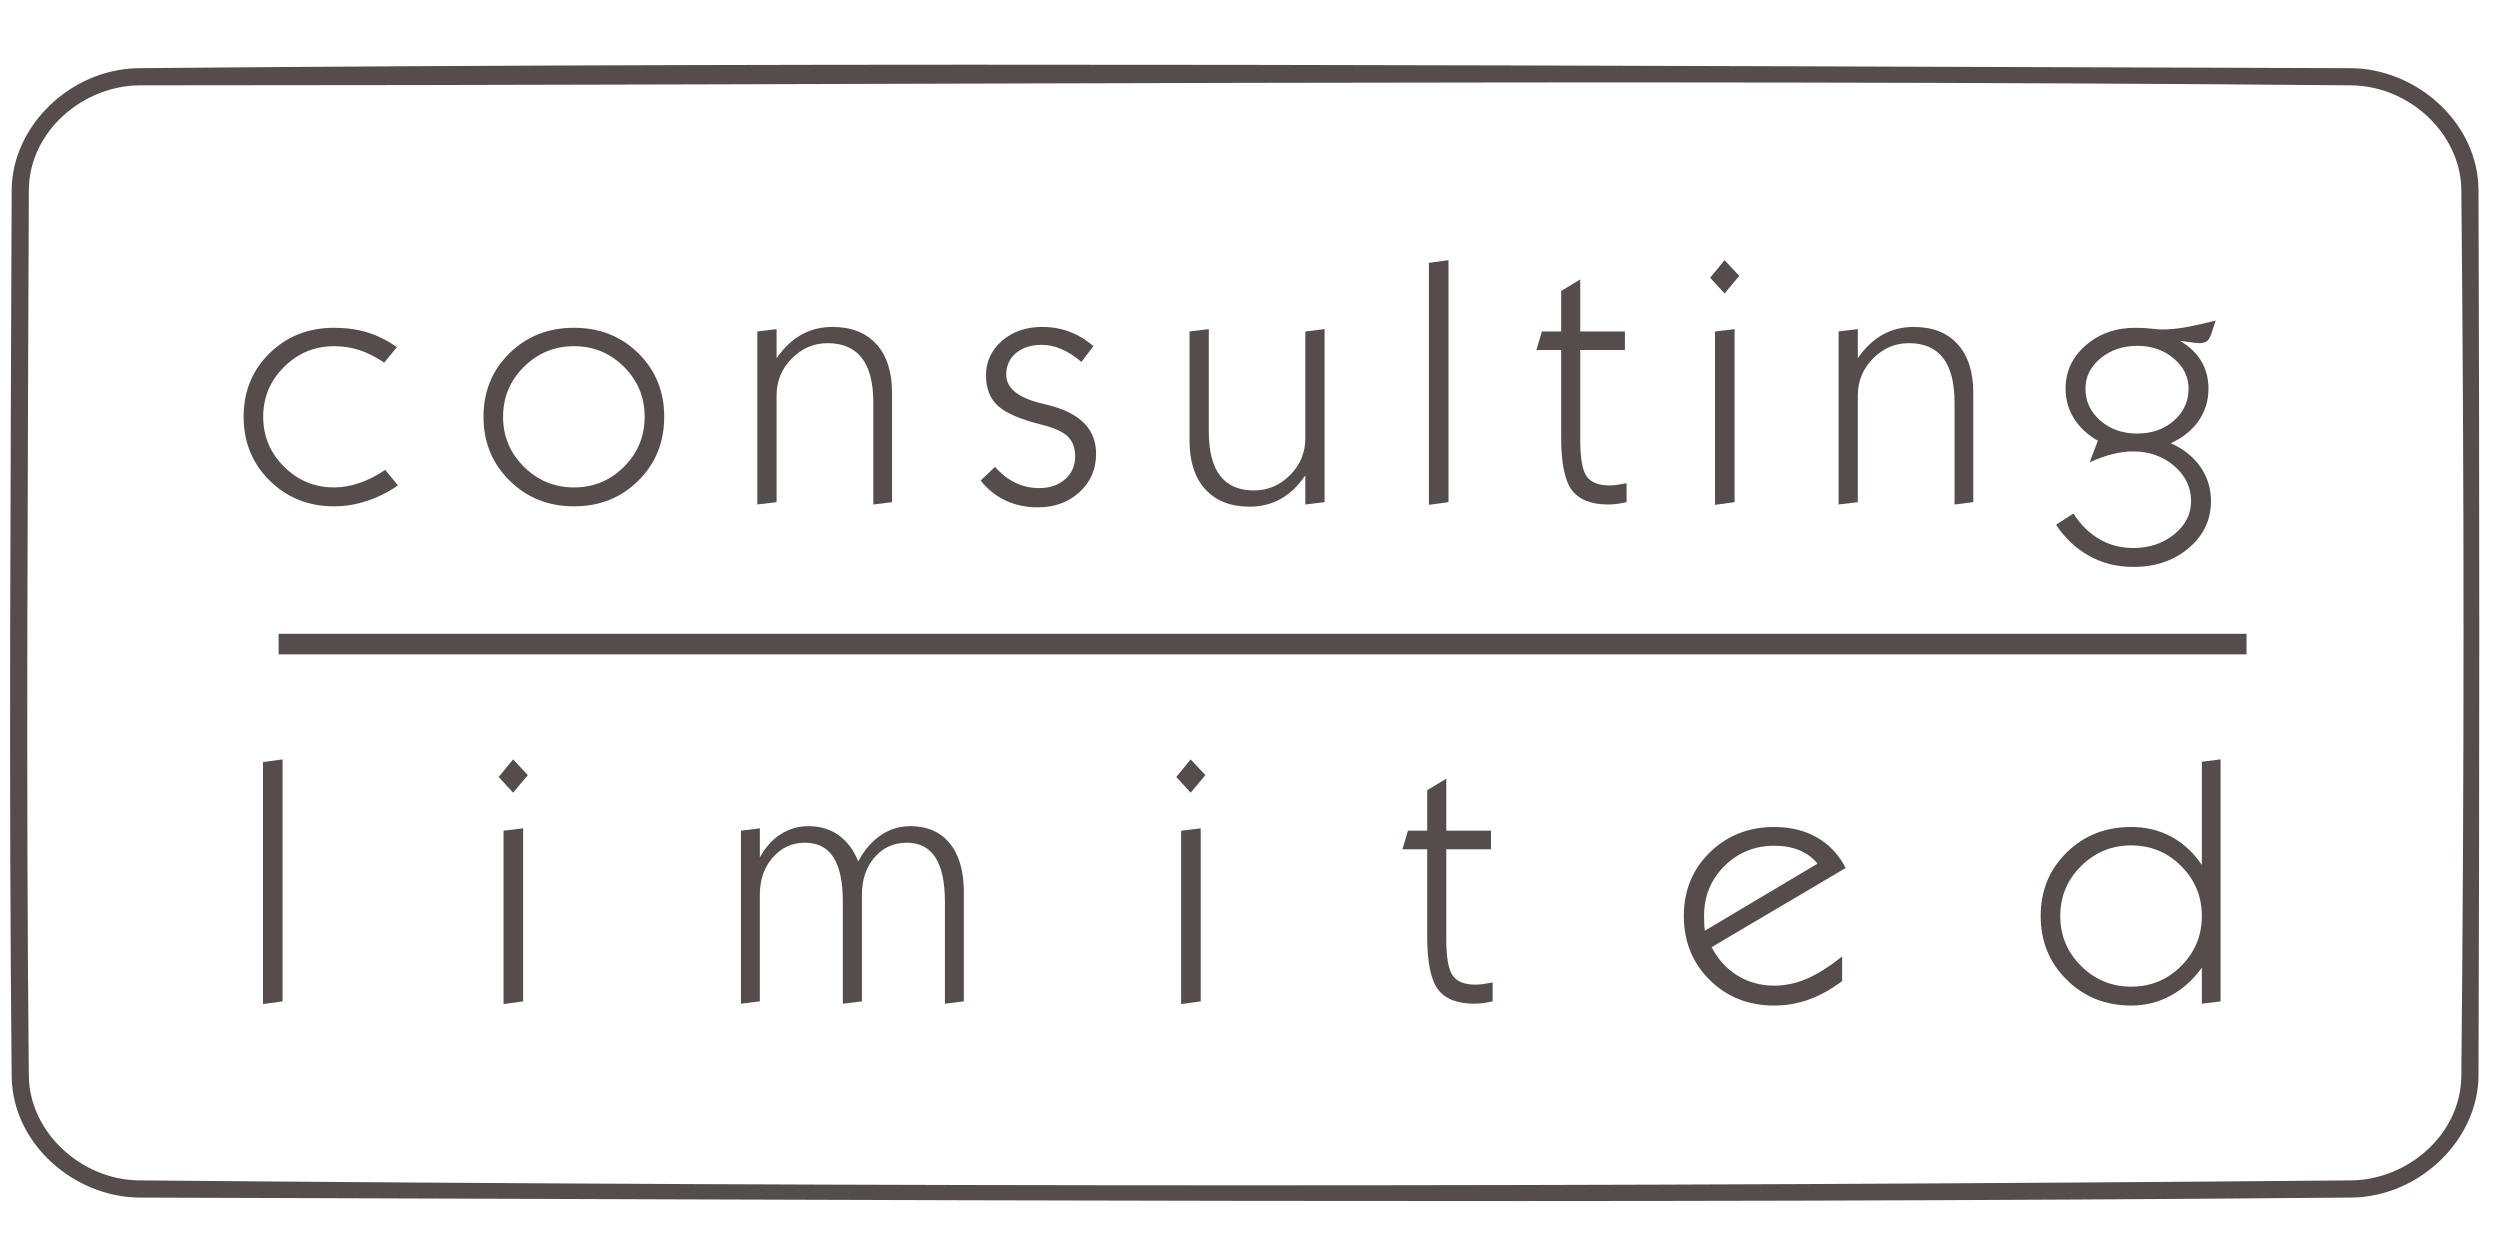 <?xml version="1.0" encoding="UTF-8" standalone="no"?><!DOCTYPE svg PUBLIC "-//W3C//DTD SVG 1.1//EN" "http://www.w3.org/Graphics/SVG/1.1/DTD/svg11.dtd"><svg width="100%" height="100%" viewBox="0 0 360 180" version="1.1" xmlns="http://www.w3.org/2000/svg" xmlns:xlink="http://www.w3.org/1999/xlink" xml:space="preserve" xmlns:serif="http://www.serif.com/" style="fill-rule:evenodd;clip-rule:evenodd;stroke-linejoin:round;stroke-miterlimit:1.414;"><g id="Artboard1"><rect x="0" y="0" width="360.001" height="180" style="fill:none;"/><g id="Layer-1" serif:id="Layer 1"><path d="M338.558,9.816c9.326,0.083 18.249,7.729 18.347,17.506c0.146,42.54 0.146,85.081 0,127.621c-0.092,9.205 -8.474,17.36 -18.228,17.505c-106.214,0.952 -212.436,0.318 -318.653,0.001c-9.26,-0.082 -18.183,-7.624 -18.345,-17.392c-0.426,-42.576 -0.147,-85.157 -0.001,-127.735c0.092,-9.204 8.475,-17.358 18.228,-17.505c106.213,-0.952 212.435,-0.318 318.652,-0.001Zm-318.413,2.474c-8.099,0.024 -15.908,6.534 -15.993,15.048c-0.146,42.562 -0.424,85.126 0.001,127.686c0.132,7.965 7.46,14.826 15.782,14.95c106.233,0.952 212.479,0.952 318.712,0c7.991,-0.12 15.642,-6.485 15.783,-14.95c0.425,-42.592 0.425,-85.191 0,-127.783c-0.132,-7.912 -7.364,-14.823 -15.783,-14.95c-106.163,-0.951 -212.335,-0.001 -318.502,-0.001Z" style="fill:#544d4c;fill-rule:nonzero;"/><g><path d="M57.301,69.9c-1.382,0.964 -2.864,1.707 -4.446,2.229c-1.583,0.522 -3.161,0.783 -4.736,0.783c-3.695,0 -6.792,-1.237 -9.29,-3.711c-2.497,-2.474 -3.746,-5.534 -3.746,-9.181c0,-3.664 1.244,-6.715 3.735,-9.157c2.49,-2.442 5.59,-3.663 9.301,-3.663c1.751,0 3.354,0.225 4.808,0.675c1.454,0.449 2.864,1.156 4.229,2.12l-1.831,2.217c-1.221,-0.819 -2.406,-1.417 -3.555,-1.795c-1.149,-0.377 -2.365,-0.566 -3.651,-0.566c-2.811,0 -5.217,0.996 -7.217,2.987c-2,1.993 -3,4.386 -3,7.182c0,2.795 1,5.189 3,7.181c2,1.992 4.406,2.988 7.217,2.988c1.189,0 2.414,-0.217 3.675,-0.651c1.261,-0.434 2.486,-1.06 3.676,-1.88l1.831,2.242Z" style="fill:#544d4c;fill-rule:nonzero;"/><path d="M72.442,60.02c0,2.811 1.001,5.209 3.001,7.193c2,1.984 4.405,2.976 7.217,2.976c2.811,0 5.209,-0.992 7.193,-2.976c1.984,-1.984 2.976,-4.382 2.976,-7.193c0,-2.811 -0.992,-5.209 -2.976,-7.193c-1.984,-1.984 -4.382,-2.976 -7.193,-2.976c-2.812,0 -5.217,0.992 -7.217,2.976c-2,1.984 -3.001,4.382 -3.001,7.193m-2.819,0c0,-3.647 1.245,-6.695 3.735,-9.145c2.49,-2.45 5.591,-3.675 9.302,-3.675c3.695,0 6.783,1.225 9.265,3.675c2.482,2.45 3.723,5.498 3.723,9.145c0,3.663 -1.241,6.727 -3.723,9.193c-2.482,2.466 -5.57,3.699 -9.265,3.699c-3.696,0 -6.792,-1.237 -9.29,-3.711c-2.498,-2.474 -3.747,-5.534 -3.747,-9.181" style="fill:#544d4c;fill-rule:nonzero;"/><path d="M109.055,72.647l0,-24.917l2.772,-0.338l0,4.194c1.044,-1.51 2.232,-2.639 3.566,-3.386c1.333,-0.747 2.828,-1.121 4.483,-1.121c2.714,0 4.823,0.828 6.325,2.483c1.502,1.654 2.253,3.992 2.253,7.012l0,15.736l-2.699,0.337l0,-14.699c0,-2.844 -0.55,-4.977 -1.651,-6.399c-1.1,-1.421 -2.743,-2.132 -4.928,-2.132c-1.975,0 -3.694,0.735 -5.156,2.205c-1.462,1.469 -2.193,3.249 -2.193,5.338l0,15.35l-2.772,0.337Z" style="fill:#544d4c;fill-rule:nonzero;"/><path d="M141.211,69.201l2.072,-1.976c0.883,1.012 1.86,1.775 2.928,2.289c1.068,0.514 2.213,0.772 3.434,0.772c1.526,0 2.771,-0.426 3.735,-1.278c0.964,-0.851 1.446,-1.951 1.446,-3.301c0,-1.205 -0.353,-2.152 -1.061,-2.843c-0.707,-0.691 -1.967,-1.262 -3.782,-1.711c-3.085,-0.772 -5.19,-1.683 -6.314,-2.736c-1.125,-1.052 -1.687,-2.51 -1.687,-4.373c0,-1.96 0.763,-3.611 2.289,-4.952c1.526,-1.342 3.462,-2.013 5.808,-2.013c1.398,0 2.715,0.233 3.952,0.699c1.237,0.467 2.377,1.157 3.421,2.073l-1.734,2.265c-0.932,-0.803 -1.88,-1.414 -2.844,-1.832c-0.964,-0.417 -1.912,-0.626 -2.844,-0.626c-1.542,0 -2.783,0.394 -3.722,1.18c-0.94,0.788 -1.41,1.824 -1.41,3.109c0,1.944 1.695,3.326 5.085,4.145c0.706,0.161 1.236,0.297 1.589,0.41c2.089,0.594 3.655,1.462 4.7,2.602c1.044,1.141 1.566,2.555 1.566,4.242c0,2.217 -0.795,4.056 -2.386,5.518c-1.59,1.461 -3.59,2.192 -5.999,2.192c-1.704,0 -3.25,-0.324 -4.639,-0.975c-1.39,-0.651 -2.591,-1.61 -3.603,-2.88" style="fill:#544d4c;fill-rule:nonzero;"/><path d="M187.969,68.454c-1.028,1.51 -2.209,2.639 -3.543,3.386c-1.333,0.747 -2.827,1.121 -4.482,1.121c-2.731,0 -4.855,-0.832 -6.373,-2.495c-1.518,-1.662 -2.278,-3.996 -2.278,-7l0,-15.736l2.772,-0.337l0,14.699c0,2.86 0.541,4.997 1.626,6.41c1.085,1.414 2.711,2.121 4.88,2.121c1.992,0 3.724,-0.735 5.193,-2.205c1.47,-1.47 2.205,-3.249 2.205,-5.338l0,-15.35l2.771,-0.337l0,24.917l-2.771,0.337l0,-4.193Z" style="fill:#544d4c;fill-rule:nonzero;"/><path d="M205.762,72.695l0,-34.845l2.82,-0.385l0,34.844l-2.82,0.386Z" style="fill:#544d4c;fill-rule:nonzero;"/><path d="M234.229,72.309c-0.482,0.112 -0.943,0.197 -1.385,0.253c-0.443,0.057 -0.856,0.084 -1.241,0.084c-2.474,0 -4.225,-0.69 -5.253,-2.072c-1.029,-1.381 -1.543,-3.911 -1.543,-7.59l0,-12.58l-3.566,0l0.795,-2.675l2.771,0l0,-5.831l2.748,-1.663l0,7.494l6.434,0l0,2.675l-6.434,0l0,12.917c0,2.651 0.308,4.41 0.927,5.277c0.618,0.867 1.707,1.301 3.266,1.301c0.337,0 0.71,-0.027 1.12,-0.084c0.409,-0.056 0.863,-0.132 1.361,-0.229l0,2.723Z" style="fill:#544d4c;fill-rule:nonzero;"/><path d="M246.962,72.695l0,-24.965l2.82,-0.337l0,24.917l-2.82,0.385Zm-0.699,-32.7l2.073,-2.53l2.12,2.265l-2.12,2.53l-2.073,-2.265Z" style="fill:#544d4c;fill-rule:nonzero;"/><path d="M264.755,72.647l0,-24.917l2.77,-0.338l0,4.194c1.045,-1.51 2.234,-2.639 3.567,-3.386c1.333,-0.747 2.827,-1.121 4.482,-1.121c2.715,0 4.824,0.828 6.326,2.483c1.502,1.654 2.253,3.992 2.253,7.012l0,15.736l-2.699,0.337l0,-14.699c0,-2.844 -0.55,-4.977 -1.65,-6.399c-1.101,-1.421 -2.743,-2.132 -4.929,-2.132c-1.976,0 -3.694,0.735 -5.157,2.205c-1.461,1.469 -2.193,3.249 -2.193,5.338l0,15.35l-2.77,0.337Z" style="fill:#544d4c;fill-rule:nonzero;"/><path d="M300.308,55.971c0,1.816 0.711,3.346 2.132,4.591c1.423,1.245 3.194,1.867 5.314,1.867c2.121,0 3.883,-0.618 5.29,-1.855c1.405,-1.237 2.108,-2.772 2.108,-4.603c0,-1.702 -0.715,-3.157 -2.144,-4.362c-1.43,-1.205 -3.181,-1.807 -5.254,-1.807c-2.072,0 -3.831,0.599 -5.277,1.796c-1.446,1.197 -2.169,2.654 -2.169,4.373m12.29,7.856c1.831,0.819 3.253,1.956 4.265,3.41c1.012,1.454 1.518,3.096 1.518,4.927c0,2.683 -1.064,4.933 -3.192,6.748c-2.129,1.815 -4.8,2.723 -8.012,2.723c-2.299,0 -4.399,-0.522 -6.303,-1.566c-1.903,-1.045 -3.506,-2.547 -4.807,-4.507l2.506,-1.614c1.044,1.623 2.297,2.855 3.759,3.699c1.462,0.843 3.077,1.265 4.845,1.265c2.313,0 4.28,-0.655 5.903,-1.964c1.623,-1.309 2.434,-2.904 2.434,-4.784c0,-1.991 -0.811,-3.682 -2.434,-5.072c-1.623,-1.39 -3.59,-2.084 -5.903,-2.084c-0.949,0 -1.941,0.128 -2.977,0.385c-1.036,0.257 -2.133,0.651 -3.289,1.181l1.181,-3.108c-1.494,-0.852 -2.644,-1.924 -3.447,-3.217c-0.803,-1.294 -1.205,-2.72 -1.205,-4.278c0,-2.474 0.968,-4.554 2.905,-6.241c1.935,-1.687 4.325,-2.531 7.168,-2.531c0.418,0 0.883,0.017 1.398,0.048c0.514,0.033 1.052,0.082 1.615,0.145c0.128,0.016 0.256,0.029 0.385,0.036c0.129,0.009 0.329,0.012 0.603,0.012c0.883,0 1.879,-0.092 2.988,-0.277c1.108,-0.184 2.626,-0.518 4.554,-0.999l-0.626,1.903c-0.177,0.53 -0.394,0.888 -0.651,1.072c-0.257,0.185 -0.619,0.277 -1.085,0.277c-0.273,0 -1.011,-0.088 -2.217,-0.264c-0.257,-0.033 -0.449,-0.057 -0.577,-0.073c1.349,0.771 2.373,1.739 3.072,2.904c0.698,1.165 1.048,2.494 1.048,3.988c0,1.719 -0.47,3.258 -1.41,4.615c-0.939,1.358 -2.277,2.438 -4.012,3.241" style="fill:#544d4c;fill-rule:nonzero;"/><path d="M37.871,144.583l0,-34.845l2.82,-0.385l0,34.844l-2.82,0.386Z" style="fill:#544d4c;fill-rule:nonzero;"/><path d="M72.512,144.583l0,-24.965l2.819,-0.338l0,24.917l-2.819,0.386Zm-0.699,-32.701l2.073,-2.53l2.12,2.265l-2.12,2.531l-2.073,-2.266Z" style="fill:#544d4c;fill-rule:nonzero;"/><path d="M106.694,144.534l0,-24.916l2.723,-0.338l0,4.193c0.77,-1.429 1.763,-2.537 2.976,-3.325c1.212,-0.787 2.558,-1.181 4.036,-1.181c1.67,0 3.121,0.438 4.35,1.314c1.229,0.875 2.165,2.132 2.808,3.771c0.851,-1.622 1.923,-2.876 3.216,-3.76c1.293,-0.883 2.719,-1.325 4.277,-1.325c2.443,0 4.338,0.828 5.688,2.482c1.349,1.655 2.024,3.993 2.024,7.013l0,15.735l-2.723,0.337l0,-14.699c0,-2.827 -0.458,-4.948 -1.373,-6.362c-0.917,-1.413 -2.282,-2.12 -4.097,-2.12c-1.896,0 -3.45,0.702 -4.664,2.108c-1.212,1.406 -1.818,3.201 -1.818,5.386l0,15.35l-2.748,0.337l0,-14.699c0,-2.843 -0.45,-4.968 -1.349,-6.374c-0.9,-1.406 -2.266,-2.108 -4.097,-2.108c-1.864,0 -3.414,0.71 -4.651,2.133c-1.237,1.42 -1.855,3.208 -1.855,5.361l0,15.35l-2.723,0.337Z" style="fill:#544d4c;fill-rule:nonzero;"/><path d="M170.082,144.583l0,-24.965l2.82,-0.338l0,24.917l-2.82,0.386Zm-0.698,-32.701l2.072,-2.53l2.12,2.265l-2.12,2.531l-2.072,-2.266Z" style="fill:#544d4c;fill-rule:nonzero;"/><path d="M214.94,144.197c-0.482,0.113 -0.944,0.196 -1.386,0.253c-0.442,0.057 -0.855,0.084 -1.241,0.084c-2.474,0 -4.225,-0.69 -5.253,-2.072c-1.028,-1.381 -1.542,-3.911 -1.542,-7.59l0,-12.58l-3.567,0l0.795,-2.674l2.772,0l0,-5.832l2.746,-1.663l0,7.495l6.435,0l0,2.674l-6.435,0l0,12.917c0,2.651 0.31,4.41 0.928,5.277c0.618,0.867 1.707,1.301 3.265,1.301c0.338,0 0.712,-0.027 1.121,-0.084c0.41,-0.056 0.863,-0.132 1.362,-0.229l0,2.723Z" style="fill:#544d4c;fill-rule:nonzero;"/><path d="M245.483,134.029l16.242,-9.664c-0.691,-0.851 -1.563,-1.494 -2.614,-1.927c-1.053,-0.434 -2.253,-0.651 -3.603,-0.651c-2.828,0 -5.221,0.972 -7.181,2.915c-1.96,1.944 -2.94,4.33 -2.94,7.158c0,0.449 0.008,0.839 0.024,1.168c0.016,0.33 0.04,0.663 0.072,1.001m19.784,7.253c-1.623,1.205 -3.229,2.092 -4.819,2.662c-1.591,0.571 -3.237,0.856 -4.94,0.856c-3.743,0 -6.852,-1.233 -9.326,-3.699c-2.474,-2.466 -3.711,-5.53 -3.711,-9.194c0,-3.662 1.245,-6.714 3.735,-9.156c2.49,-2.443 5.591,-3.663 9.302,-3.663c2.345,0 4.397,0.506 6.157,1.518c1.759,1.012 3.129,2.474 4.109,4.386l-19.302,11.398c0.915,1.767 2.16,3.132 3.734,4.096c1.575,0.965 3.341,1.446 5.302,1.446c1.558,0 3.1,-0.325 4.627,-0.976c1.525,-0.65 3.236,-1.723 5.132,-3.216l0,3.542Z" style="fill:#544d4c;fill-rule:nonzero;"/><path d="M296.678,131.907c0,2.812 1,5.21 3,7.193c2,1.985 4.406,2.977 7.218,2.977c2.811,0 5.209,-0.992 7.193,-2.977c1.984,-1.983 2.976,-4.381 2.976,-7.193c0,-2.811 -0.992,-5.208 -2.976,-7.193c-1.984,-1.984 -4.382,-2.975 -7.193,-2.975c-2.812,0 -5.218,0.991 -7.218,2.975c-2,1.985 -3,4.382 -3,7.193m20.387,7.446c-1.285,1.768 -2.795,3.118 -4.531,4.049c-1.735,0.932 -3.614,1.398 -5.638,1.398c-3.696,0 -6.792,-1.237 -9.29,-3.711c-2.499,-2.474 -3.748,-5.534 -3.748,-9.182c0,-3.646 1.245,-6.694 3.736,-9.145c2.49,-2.449 5.591,-3.675 9.302,-3.675c2.12,0 4.044,0.467 5.771,1.398c1.727,0.932 3.193,2.289 4.398,4.073l0,-14.869l2.698,-0.337l0,34.845l-2.698,0.337l0,-5.181Z" style="fill:#544d4c;fill-rule:nonzero;"/><rect x="40.123" y="91.265" width="283.378" height="2.964" style="fill:#544d4c;"/></g></g></g></svg>